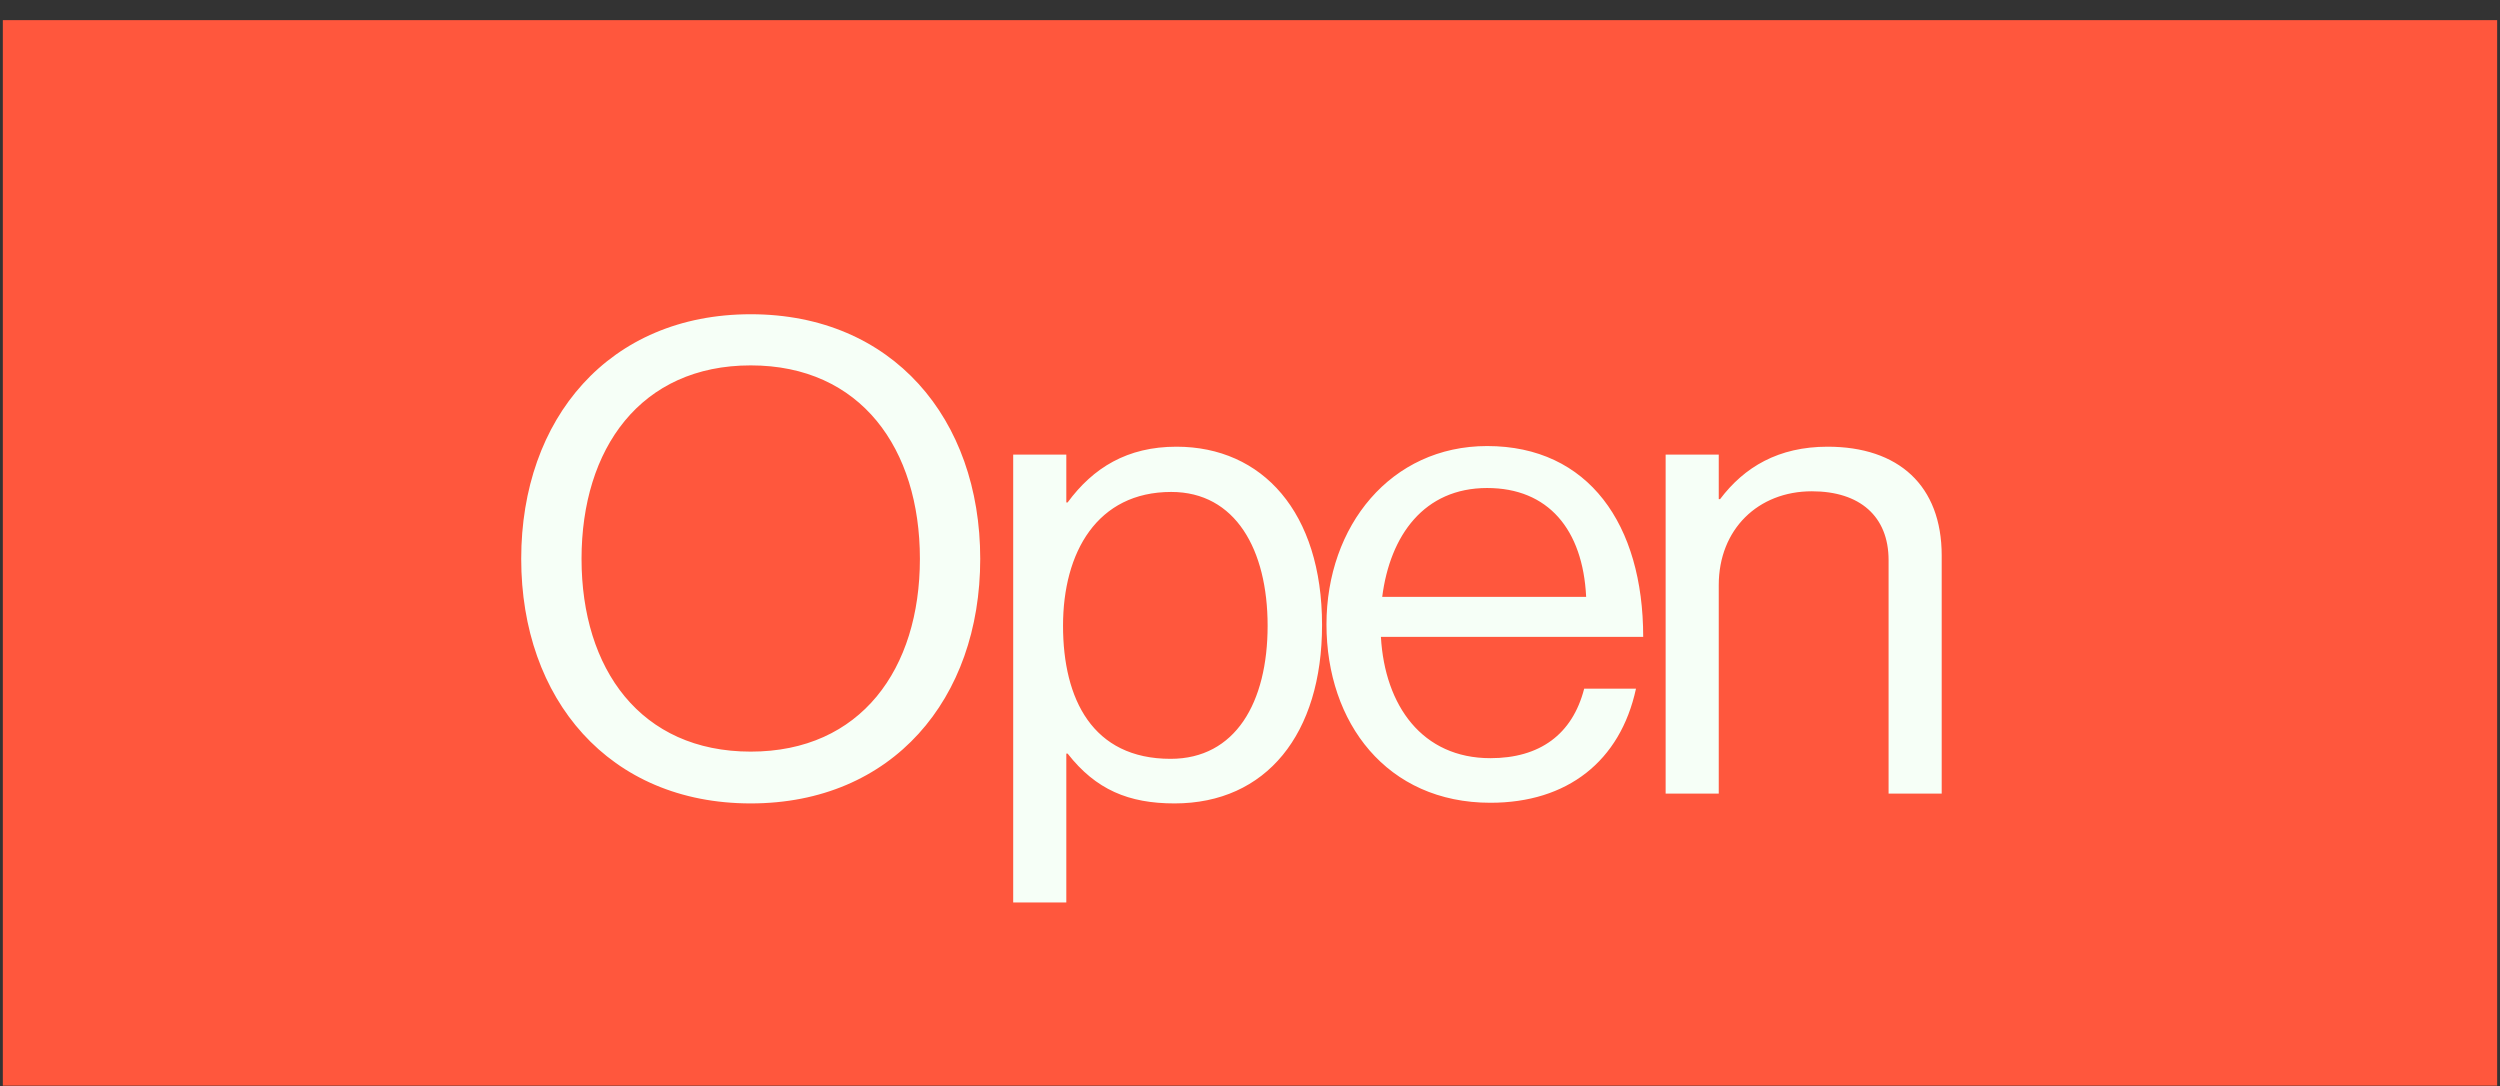 <svg width="122" height="53" viewBox="0 0 122 53" fill="none" xmlns="http://www.w3.org/2000/svg">
<rect x="0" y="0" width="122" height="53" fill="#333333" stroke="none"/>
<g clip-path="url(#clip0_402_207)">
<rect x="0.138" y="0.982" width="121.723" height="52" fill="#FF573D"/>
<path d="M36.635 39.207C29.723 39.207 25.435 34.119 25.435 27.271C25.435 20.423 29.723 15.335 36.635 15.335C43.547 15.335 47.835 20.423 47.835 27.271C47.835 34.119 43.547 39.207 36.635 39.207ZM36.635 36.679C42.011 36.679 44.891 32.647 44.891 27.271C44.891 21.895 42.011 17.831 36.635 17.831C31.259 17.831 28.379 21.895 28.379 27.271C28.379 32.647 31.259 36.679 36.635 36.679ZM49.444 44.039V22.183H52.036V24.519H52.1C53.348 22.823 55.012 21.799 57.412 21.799C61.604 21.799 64.516 24.999 64.516 30.503C64.516 35.815 61.796 39.207 57.316 39.207C55.076 39.207 53.476 38.535 52.1 36.775H52.036V44.039H49.444ZM57.124 37.031C60.292 37.031 61.86 34.279 61.86 30.535C61.86 26.823 60.292 24.007 57.156 24.007C53.54 24.007 51.876 26.951 51.876 30.535C51.876 34.119 53.316 37.031 57.124 37.031ZM72.732 39.175C67.676 39.175 64.732 35.271 64.732 30.471C64.732 25.671 67.868 21.767 72.572 21.767C77.532 21.767 80.188 25.607 80.188 31.079H67.388C67.58 34.439 69.404 36.999 72.732 36.999C75.132 36.999 76.732 35.847 77.308 33.607H79.836C79.068 37.159 76.476 39.175 72.732 39.175ZM72.572 23.815C69.5 23.815 67.836 26.119 67.452 29.127H77.404C77.244 25.831 75.548 23.815 72.572 23.815ZM83.875 22.183V24.359H83.939C85.123 22.791 86.787 21.799 89.187 21.799C92.643 21.799 94.755 23.687 94.755 27.111V38.727H92.163V27.335C92.163 25.191 90.755 23.975 88.419 23.975C85.795 23.975 83.875 25.831 83.875 28.551V38.727H81.283V22.183H83.875Z" fill="#F6FFF7"/>
</g>
<defs>
<clipPath id="clip0_402_207">
<rect width="121.723" height="52" fill="white" transform="translate(0.138 0.982)"/>
</clipPath>
</defs>
</svg>
